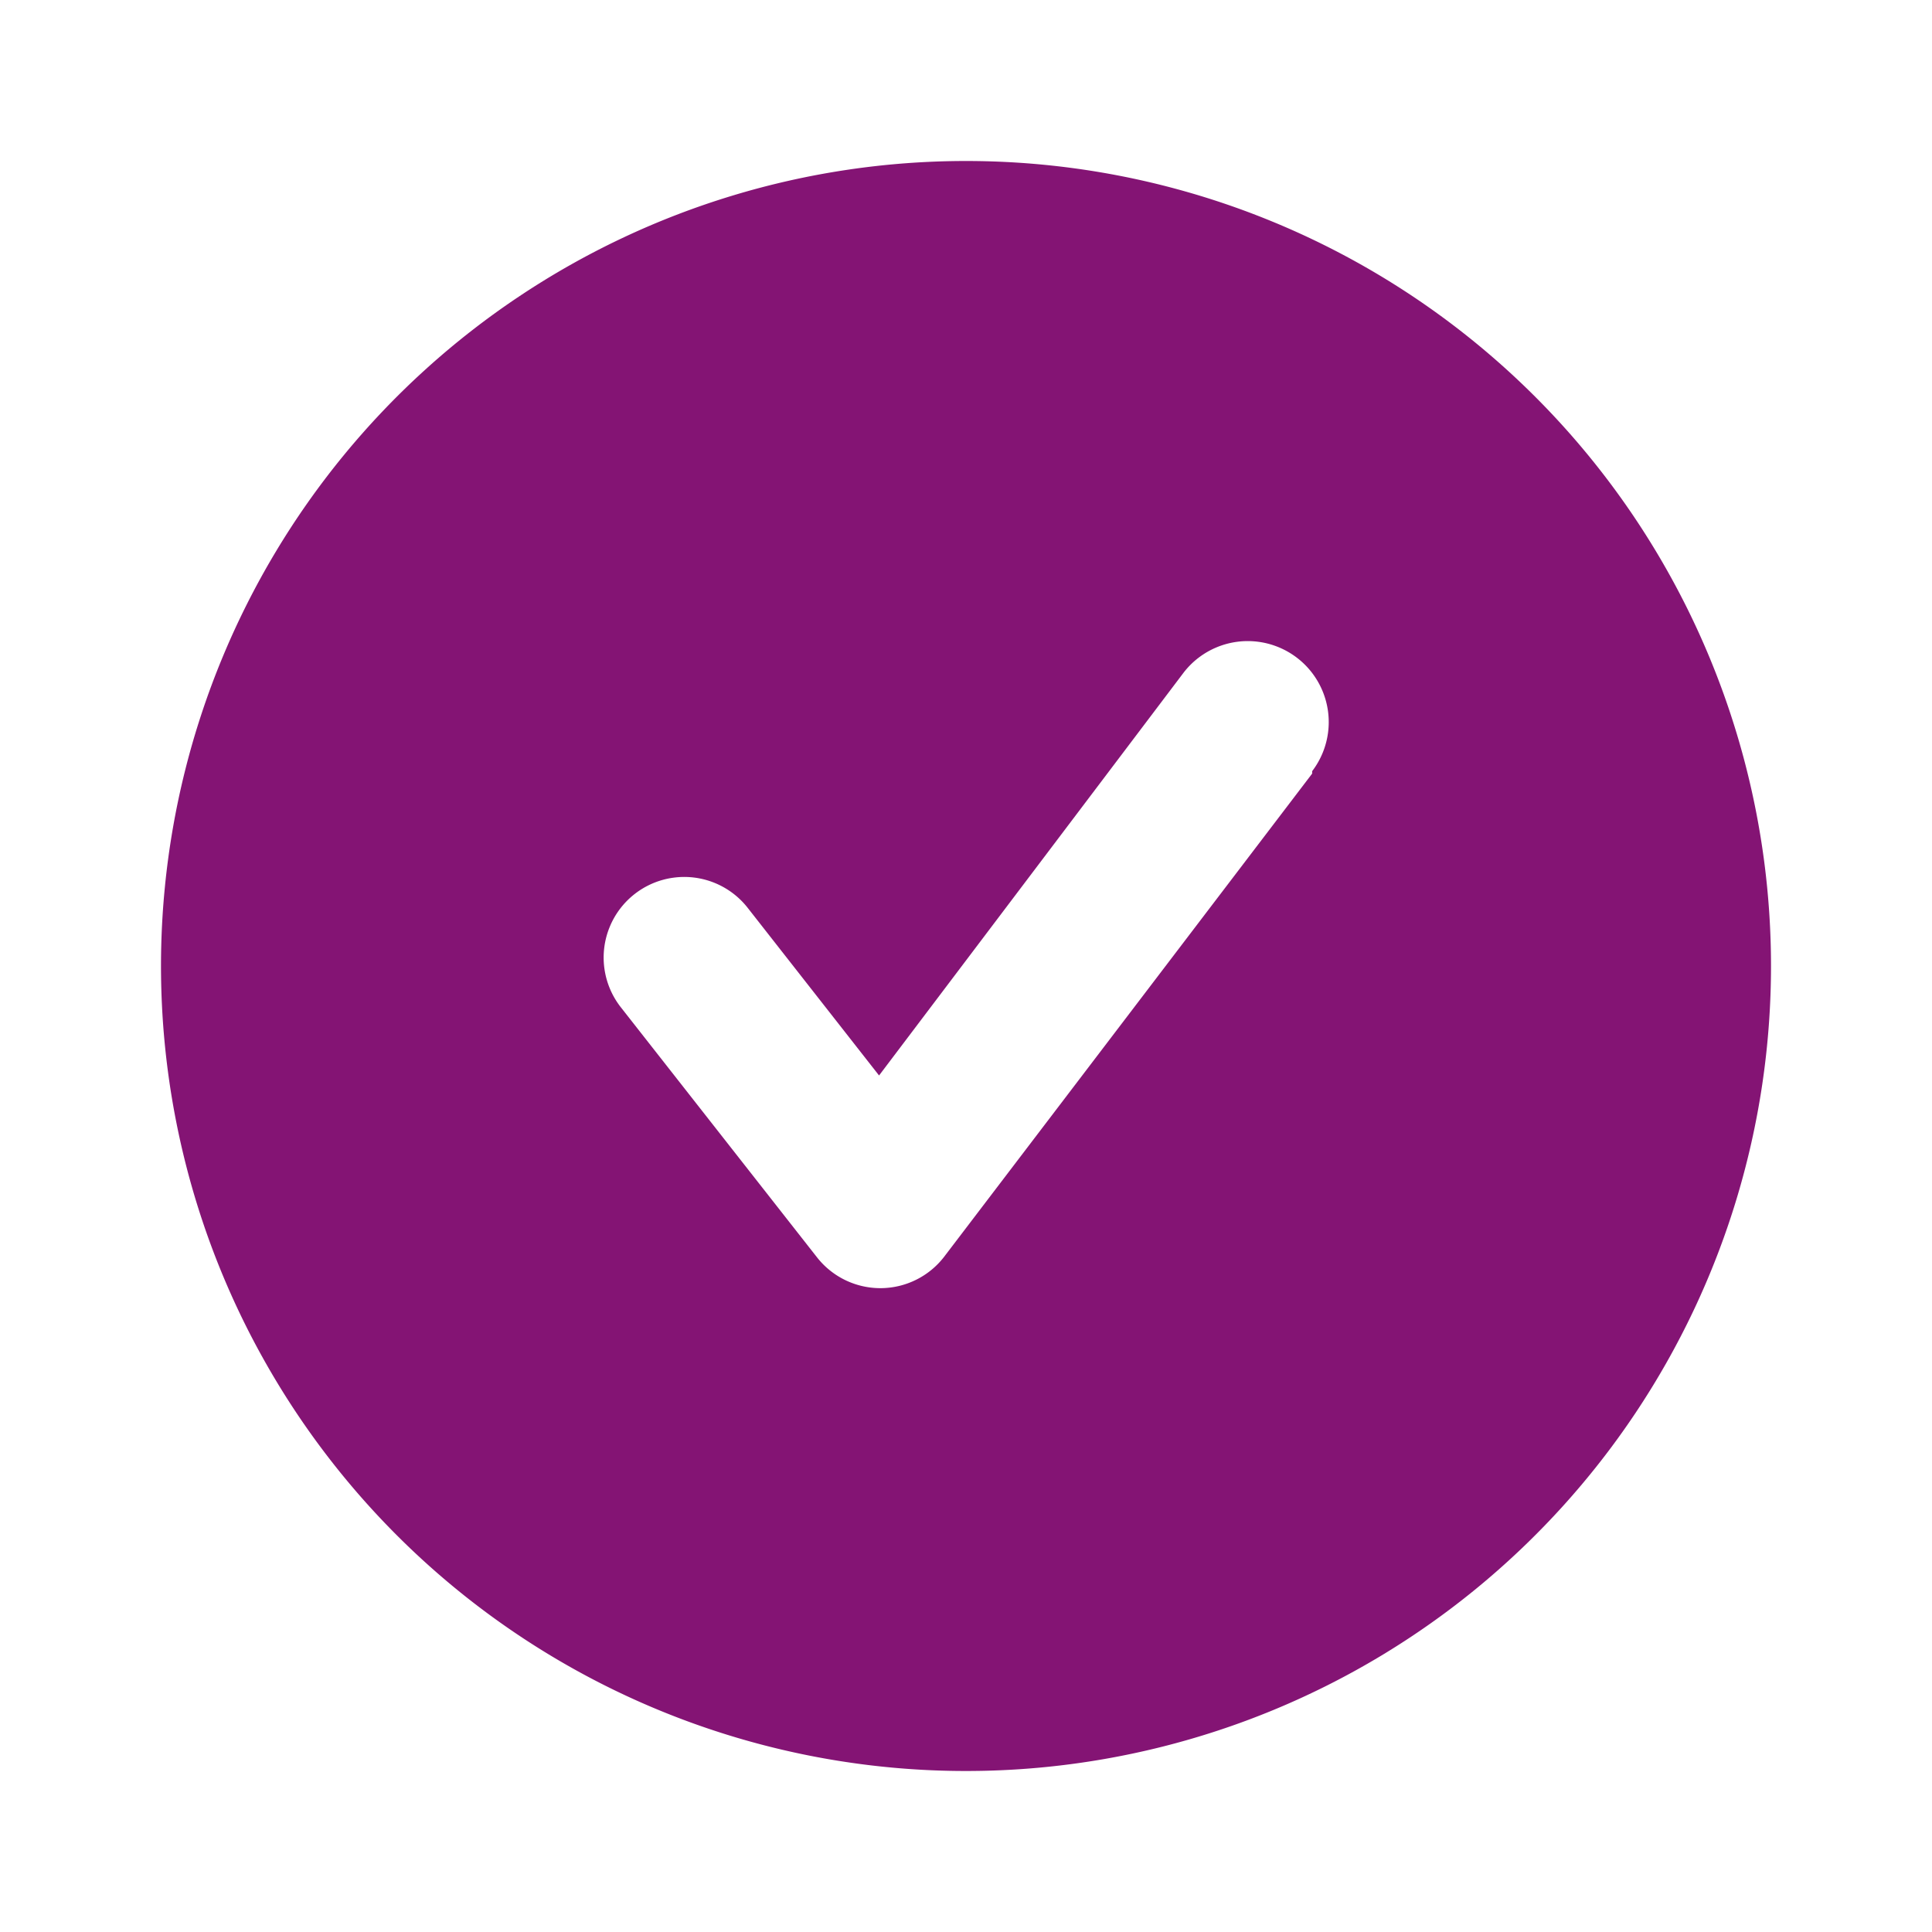 <svg id="checkmark-circle-2" xmlns="http://www.w3.org/2000/svg" width="24" height="24" viewBox="0 0 24 24">
  <rect id="Rectangle_2273" data-name="Rectangle 2273" width="24" height="24" fill="#841474" opacity="0"/>
  <path id="Path_7704" data-name="Path 7704" d="M12,2A10,10,0,1,0,22,12,10,10,0,0,0,12,2Zm4.3,7.61-4.57,6a1,1,0,0,1-1.58.01L7.71,12.51a1,1,0,0,1,1.58-1.23l1.63,2.08,3.78-5a1.006,1.006,0,0,1,1.6,1.22Z" fill="#841474"/>
</svg>
